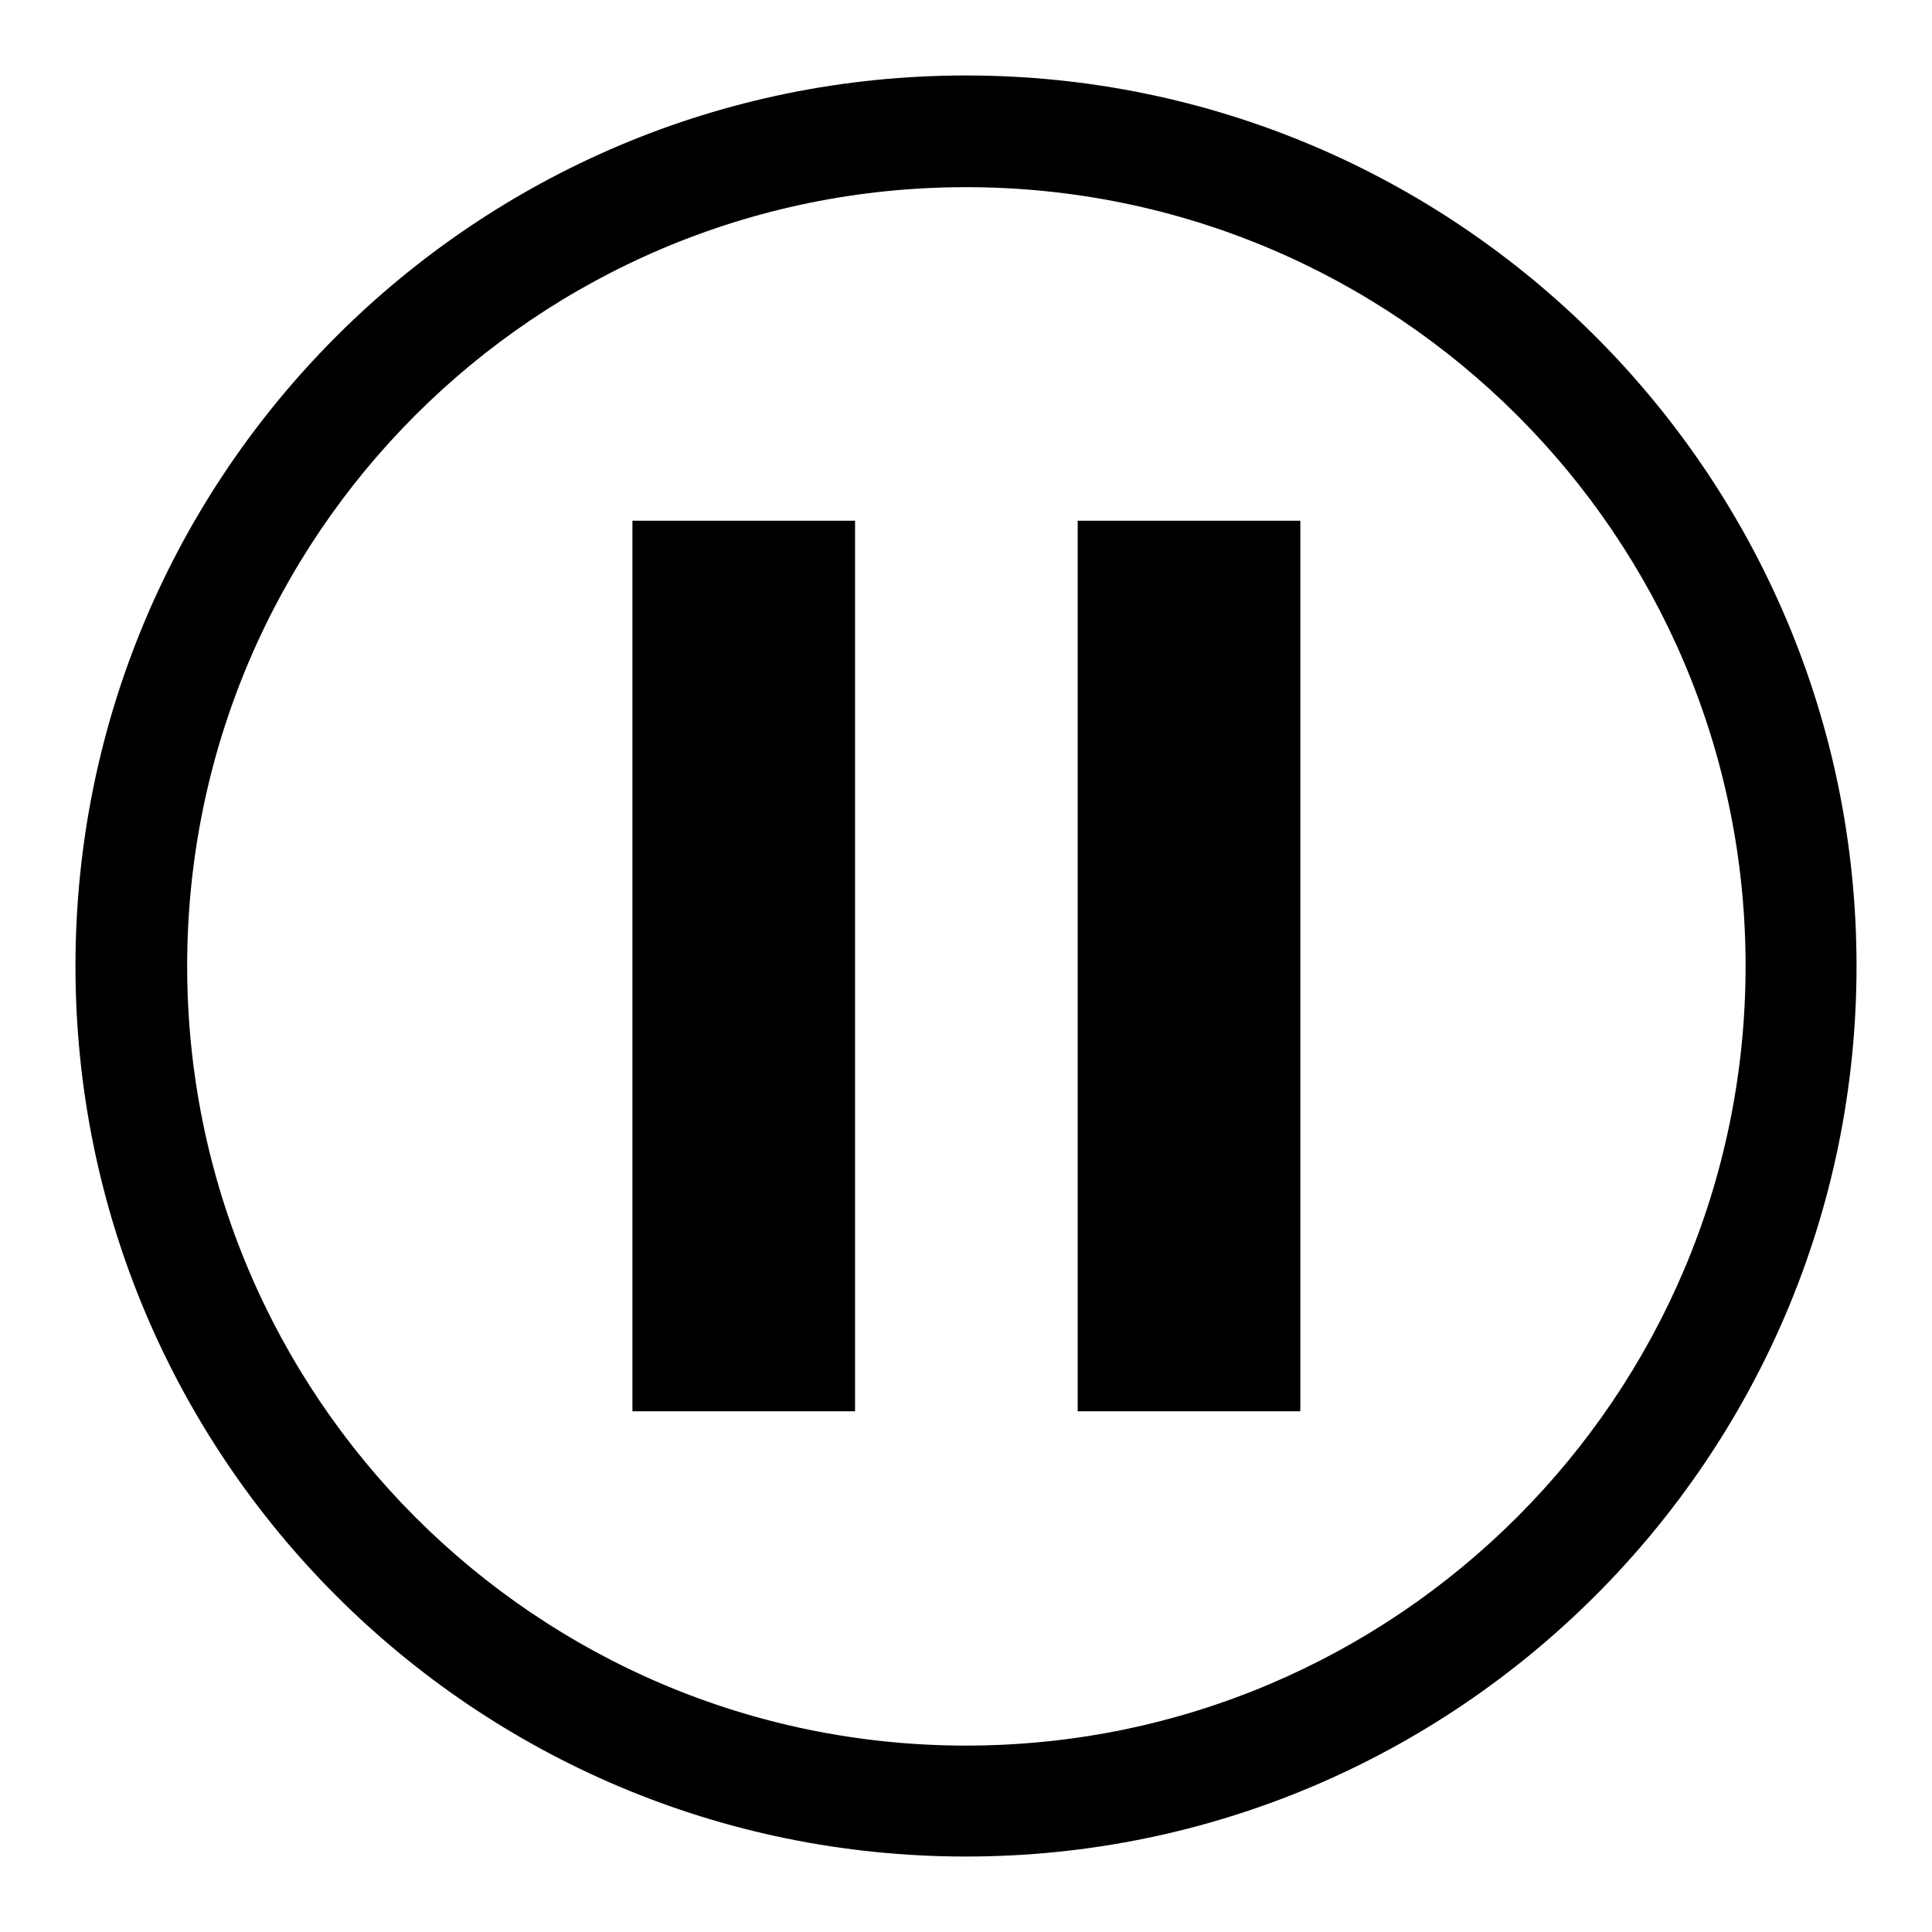 <?xml version="1.0" encoding="utf-8"?>
<!-- Svg Vector Icons : http://www.onlinewebfonts.com/icon -->
<!DOCTYPE svg PUBLIC "-//W3C//DTD SVG 1.1//EN" "http://www.w3.org/Graphics/SVG/1.1/DTD/svg11.dtd">
<svg version="1.1" xmlns="http://www.w3.org/2000/svg" xmlns:xlink="http://www.w3.org/1999/xlink" x="0px" y="0px" viewBox="0 0 256 256" enable-background="new 0 0 256 256" xml:space="preserve">
<g><g><path fill="#000000" d="M128,246c65.1,0,118-52.9,118-118c0-65.1-52.9-118-118-118C62.9,10,10,62.8,10,128C10,193.2,62.8,246,128,246L128,246z M128,24.8c57,0,103.3,46.2,103.3,103.2S185,231.3,128,231.3S24.8,185,24.8,128S71,24.8,128,24.8L128,24.8z M83.8,187V69h29.5v118H83.8L83.8,187z M142.8,187V69h29.5v118H142.8L142.8,187z"/></g></g>
</svg>